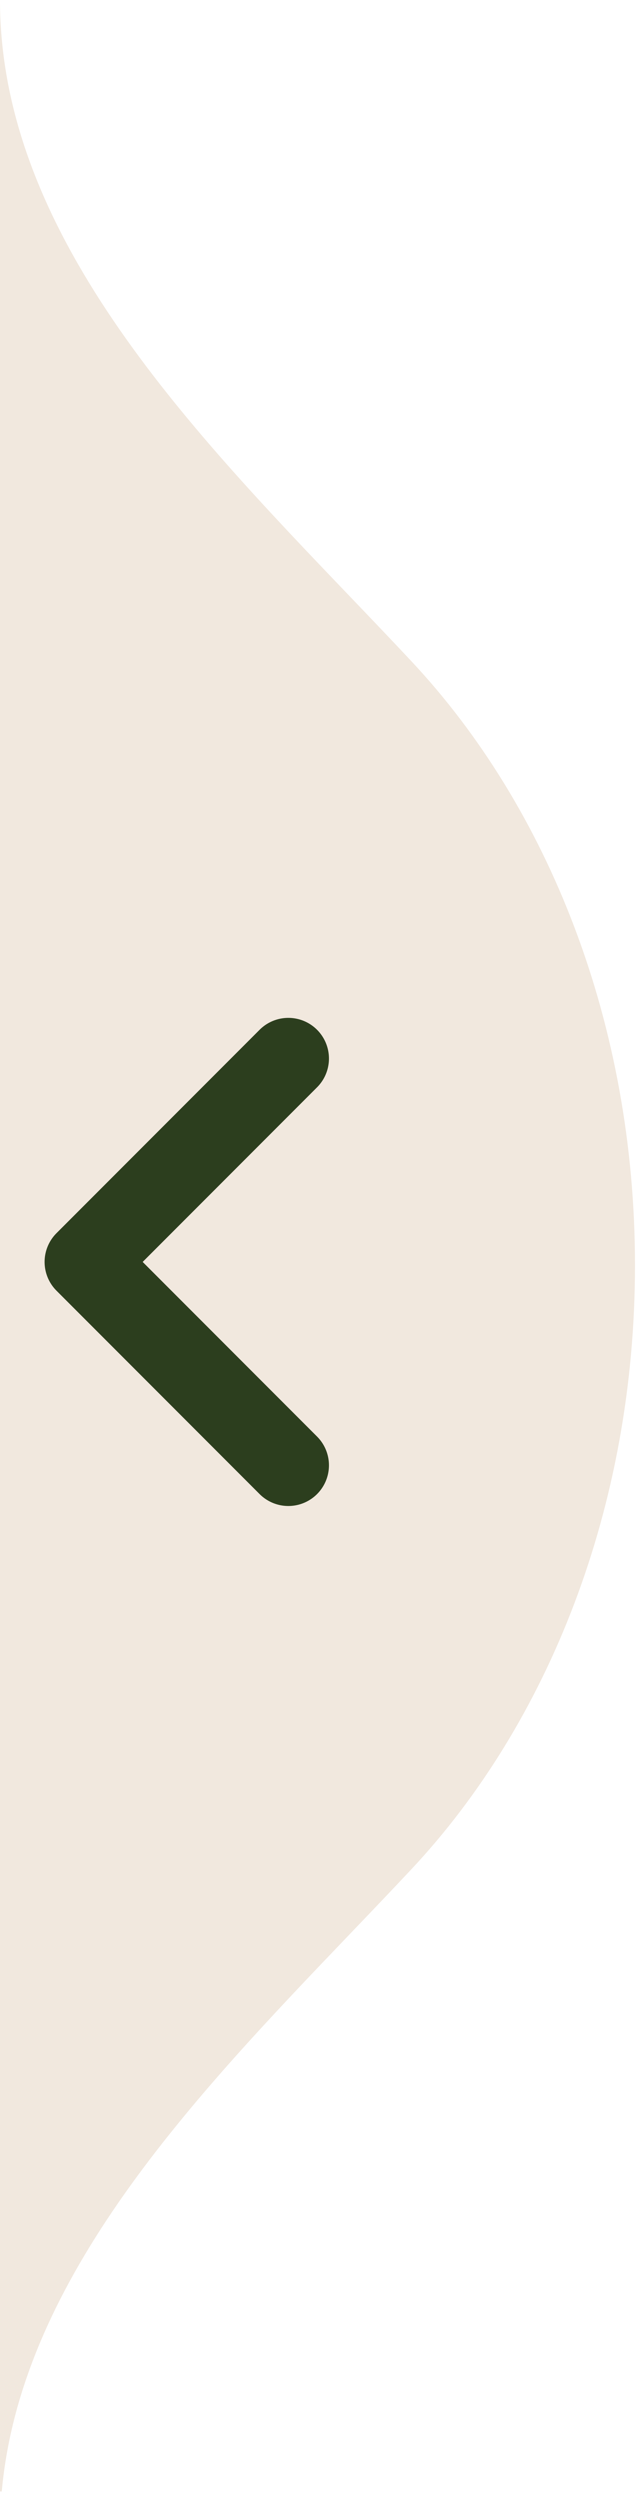 <?xml version="1.0" encoding="UTF-8"?> <svg xmlns="http://www.w3.org/2000/svg" width="27" height="105" viewBox="0 0 27 105" fill="none"><path fill-rule="evenodd" clip-rule="evenodd" d="M0 0V104.639H0.074C0.883 95.666 8.17 88.059 14.738 81.203C15.611 80.292 16.471 79.394 17.301 78.508C23.061 72.365 26.705 63.278 26.705 53.139C26.705 43 23.061 33.913 17.301 27.77C16.471 26.883 15.611 25.985 14.738 25.074C7.773 17.805 0 9.69 0 0Z" fill="#F1E8DE"></path><path d="M12.126 61.542L3.584 53L12.126 44.458" stroke="#2C3E1E" stroke-width="3.417" stroke-linecap="round" stroke-linejoin="round"></path></svg> 